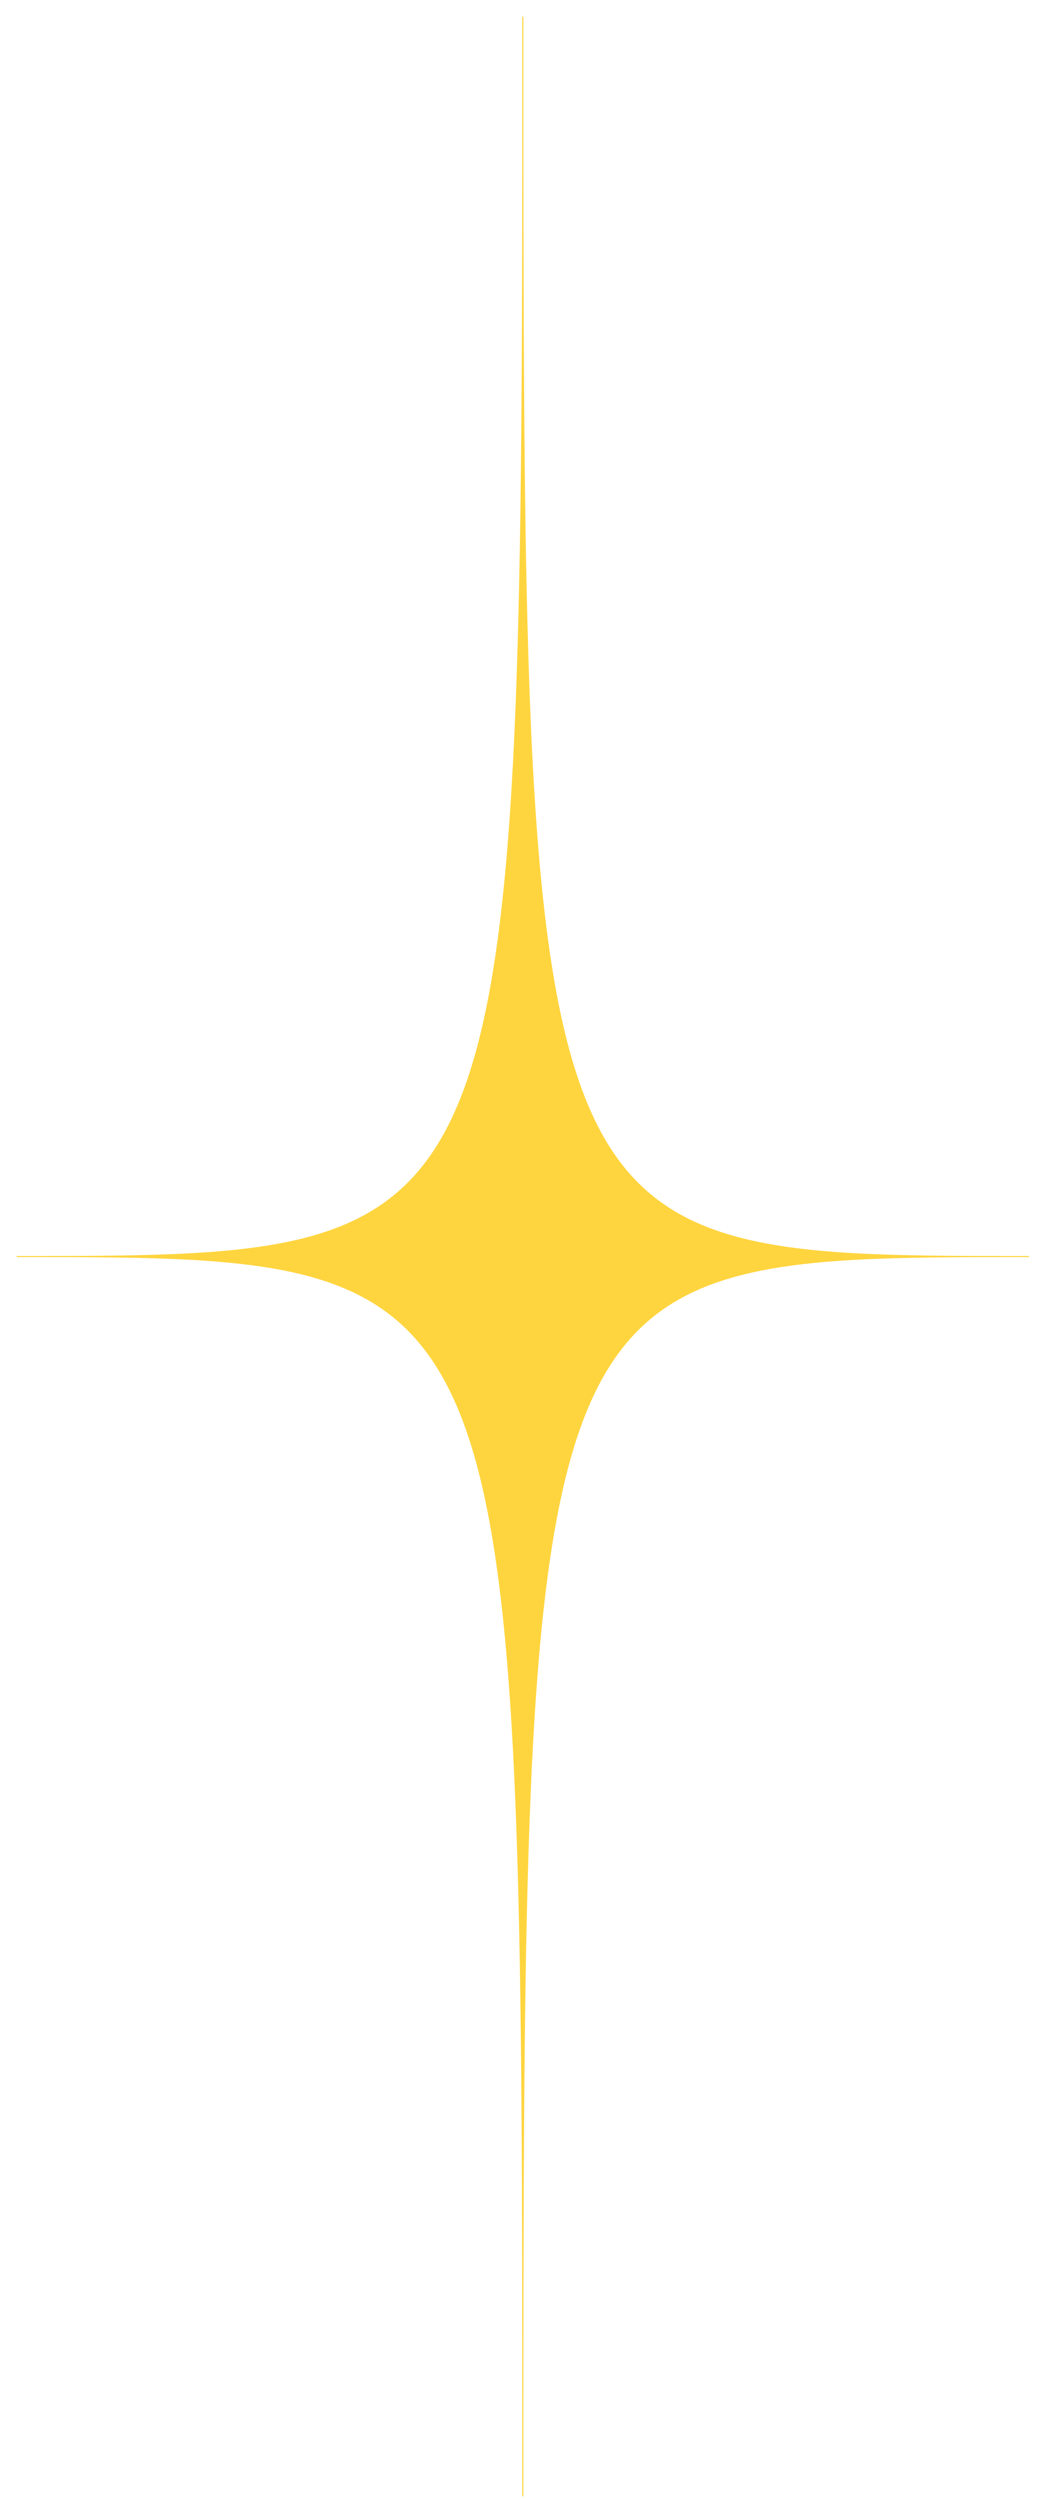 <svg width="61" height="146" viewBox="0 0 61 146" fill="none" xmlns="http://www.w3.org/2000/svg">
<path d="M59.37 73.387C30.55 73.382 30.549 72.787 30.549 1C30.549 72.787 30.549 73.382 1.728 73.387C30.549 73.392 30.549 73.987 30.549 145.773C30.549 73.987 30.55 73.392 59.37 73.387Z" fill="#FFD53F"/>
<path d="M60.099 73.387H59.37M59.37 73.387C30.55 73.382 30.549 72.787 30.549 1C30.549 72.787 30.549 73.382 1.728 73.387M59.37 73.387C30.55 73.392 30.549 73.987 30.549 145.773C30.549 73.987 30.549 73.392 1.728 73.387M1.728 73.387H1" stroke="#FFD53F" stroke-width="0.063" stroke-miterlimit="10" stroke-linecap="round" stroke-linejoin="round"/>
</svg>
